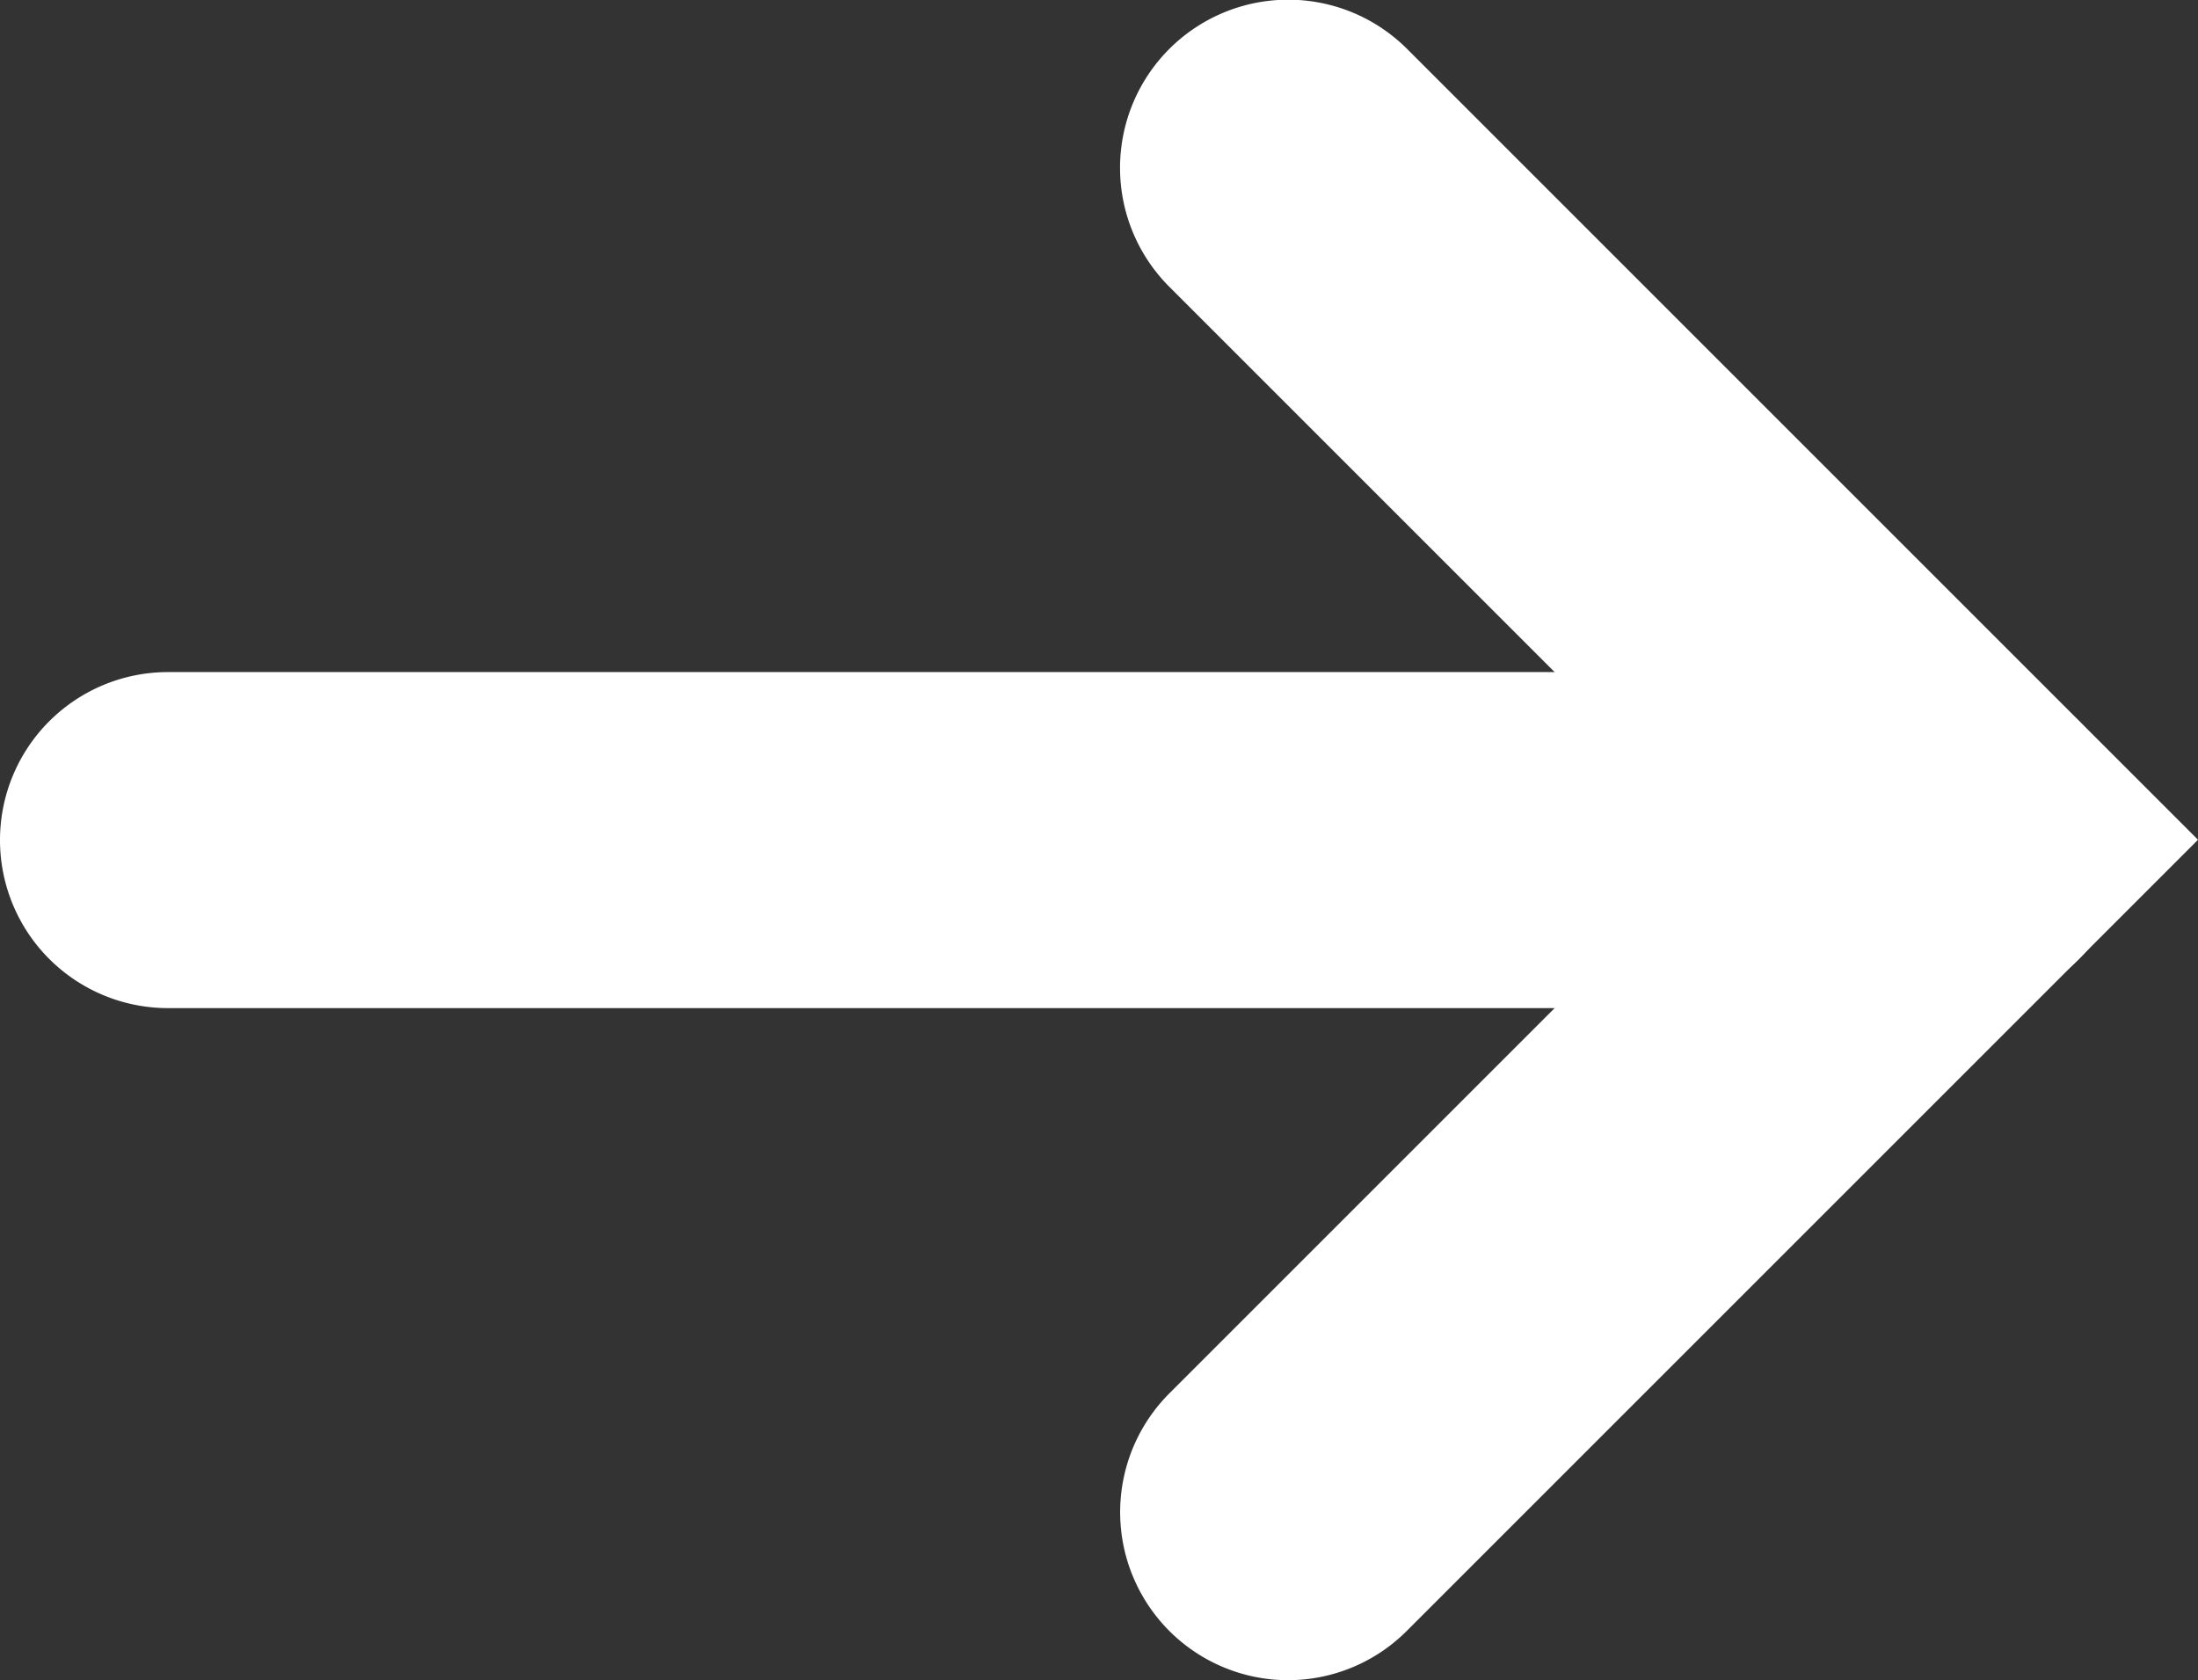 <svg xmlns="http://www.w3.org/2000/svg" viewBox="0 0 19.621 15"><rect x="0" y="0" width="19.621" height="15" fill="#333333" stroke="none"/><g data-name="グループ 9227" fill="#fff"><path data-name="線 10" d="M17.5 9h-16A1.5 1.5 0 0 1 0 7.5 1.5 1.5 0 0 1 1.5 6h16A1.5 1.5 0 0 1 19 7.5 1.5 1.5 0 0 1 17.5 9Z"/><path data-name="パス 197" d="M11.5 15a1.5 1.5 0 0 1-1.061-2.561L15.378 7.5l-4.939-4.939A1.501 1.501 0 0 1 12.56.436l7.061 7.061-7.061 7.061A1.5 1.5 0 0 1 11.5 15Z"/></g></svg>